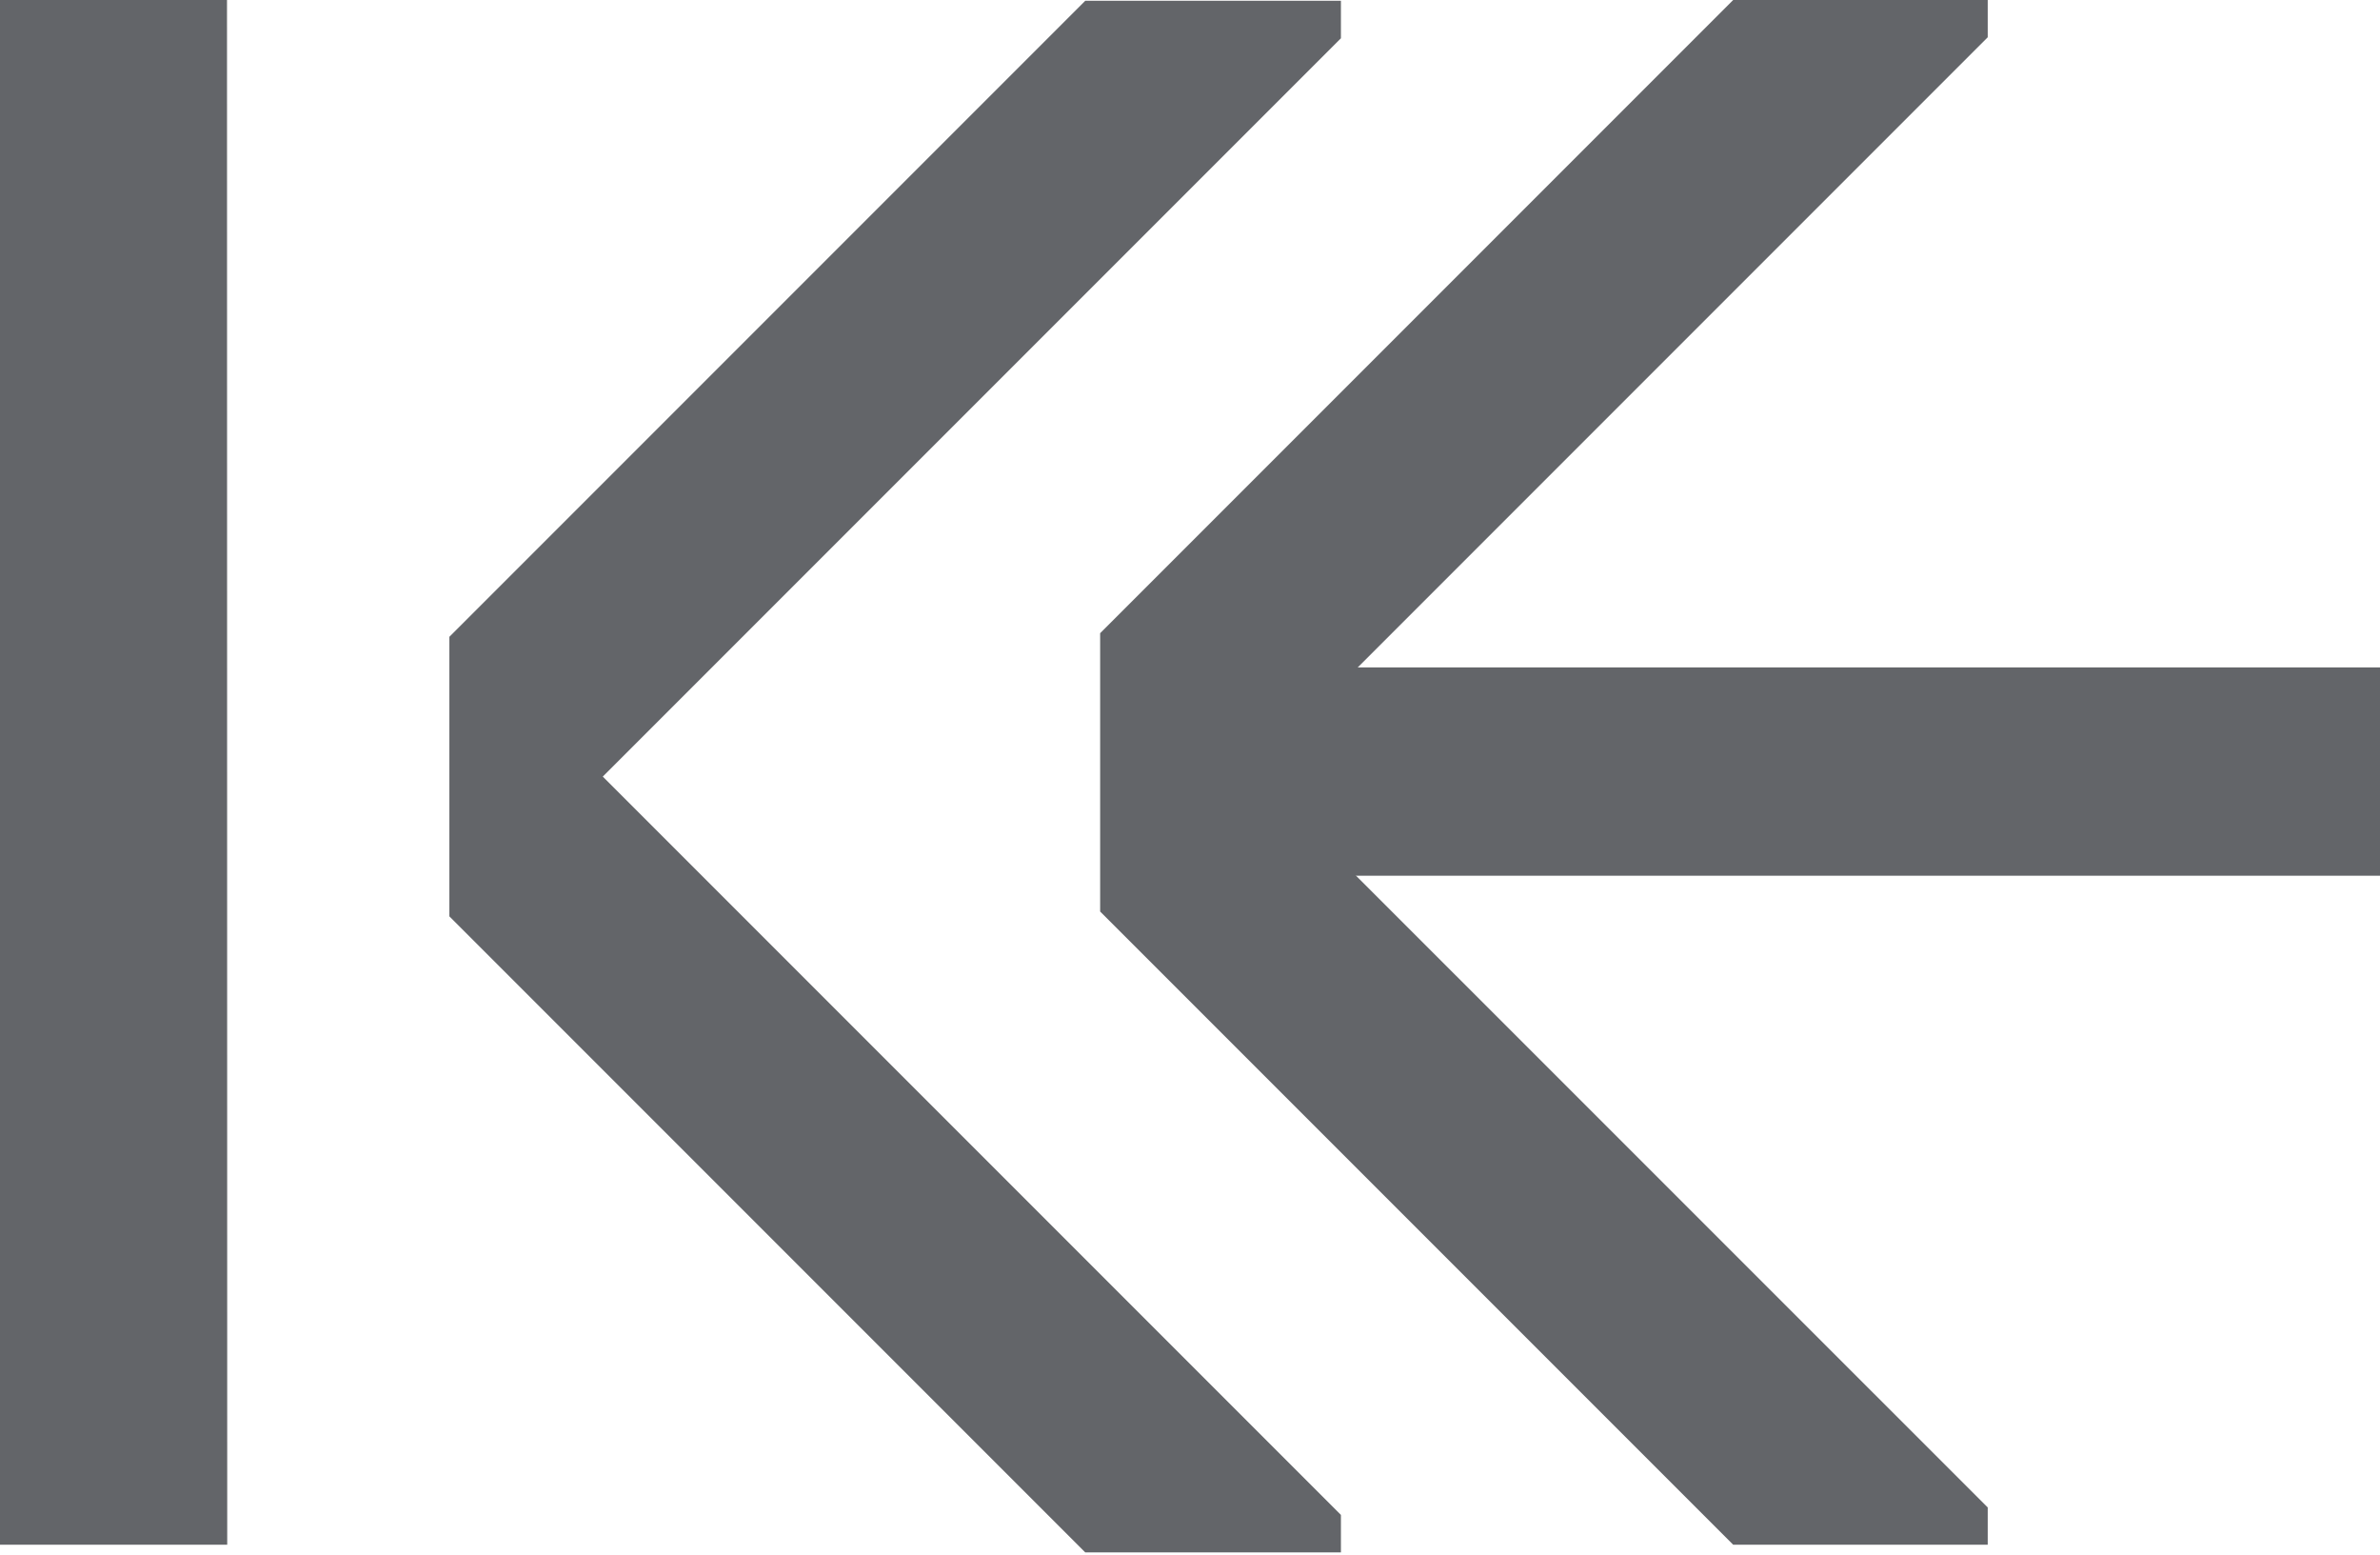 <svg width="150" height="98" viewBox="0 0 150 98" fill="none" xmlns="http://www.w3.org/2000/svg">
<g clip-path="url(#clip0_603_132)">
<path d="M14.321 97.332H-0.014V-0H14.307L14.321 97.332Z" fill="#636569"/>
<path d="M109.234 0H125.277V2.348L78.956 48.67L125.277 94.984V97.332H109.234L69.337 57.435V39.898L109.234 0Z" fill="#636569"/>
<path d="M150 42.053H77.789V55.179H150V42.053Z" fill="#636569"/>
<path d="M68.398 0.05H84.512V2.412L37.991 48.933L84.512 95.454V97.816H68.398L28.322 57.74V40.125L68.398 0.05Z" fill="#636569"/>
</g>
<defs>
<clipPath id="clip0_603_132">
<rect width="150" height="97.816" fill="white"/>
</clipPath>
</defs>
</svg>
